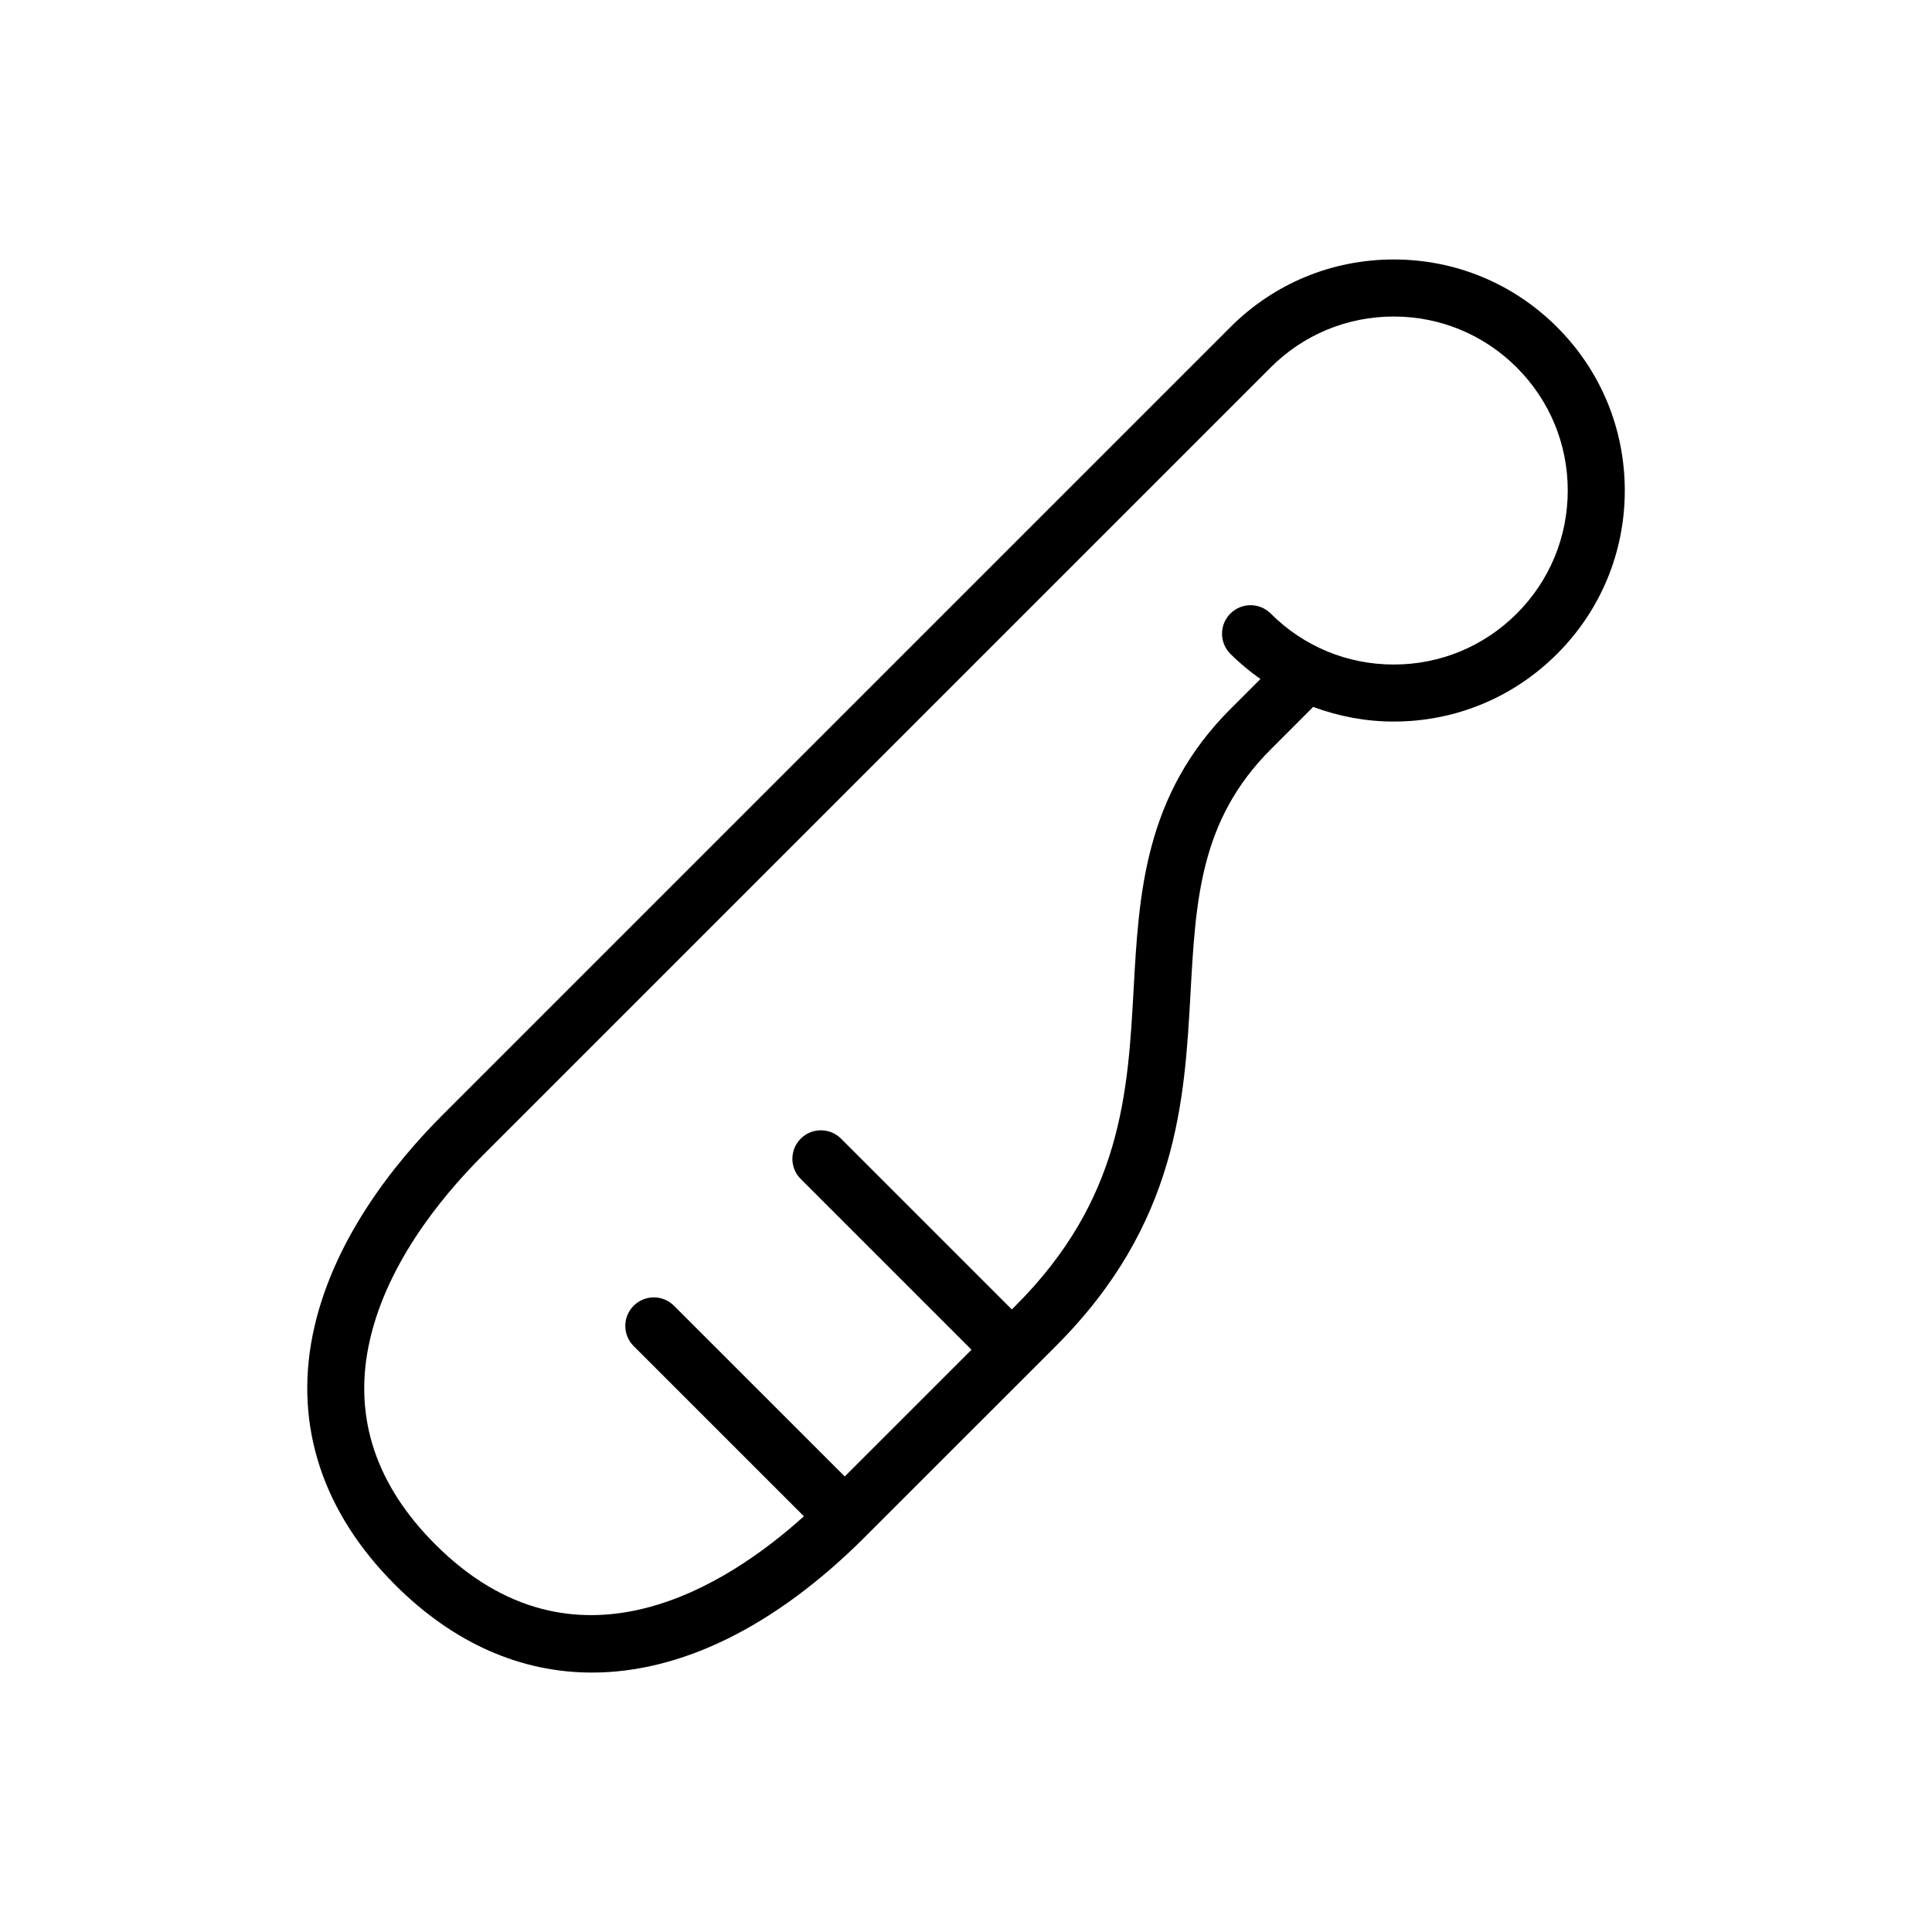 <?xml version="1.0" encoding="UTF-8"?>
<!-- Uploaded to: SVG Repo, www.svgrepo.com, Generator: SVG Repo Mixer Tools -->
<svg fill="#000000" width="800px" height="800px" version="1.1" viewBox="144 144 512 512" xmlns="http://www.w3.org/2000/svg">
 <path d="m556.65 230.7c-11.562-11.562-26.938-17.938-43.293-17.938h-0.004c-16.355 0-31.73 6.367-43.293 17.938l-208.73 208.73c-13.004 13-29.539 33.695-34.484 58.418-4.828 24.141 2.719 47.012 21.836 66.121 15.562 15.566 33.402 23.281 52.191 23.281 23.492 0 48.461-12.066 72.32-35.91 0.004-0.004 0.016-0.012 0.023-0.016 0.004-0.012 0.012-0.02 0.016-0.031l44.25-44.238c0.012-0.004 0.012-0.004 0.012-0.012 0.012 0 0.012-0.004 0.012-0.012l6.316-6.312c32.285-32.289 34.102-64.961 35.691-93.77 1.367-24.496 2.527-45.648 21.246-64.355l11.098-11.105c0.051-0.047 0.105-0.105 0.145-0.152 6.75 2.508 13.945 3.883 21.352 3.883 16.355 0 31.73-6.367 43.293-17.938 11.566-11.562 17.938-26.938 17.938-43.293-0.012-16.352-6.363-31.73-17.938-43.285zm-10.684 75.898c-8.711 8.711-20.277 13.508-32.605 13.508s-23.895-4.797-32.605-13.508c-2.953-2.953-7.734-2.953-10.688 0-2.953 2.949-2.953 7.734 0 10.688 2.481 2.481 5.152 4.664 7.961 6.656-1.969 1.965-4.527 4.527-7.961 7.965-22.793 22.793-24.242 48.93-25.645 74.207-1.516 27.398-3.082 55.715-31.293 83.914l-0.984 0.984-45.254-45.254c-2.953-2.953-7.734-2.953-10.688 0-2.953 2.949-2.953 7.734 0 10.688l45.254 45.254-33.59 33.582-45.254-45.246c-2.953-2.953-7.734-2.953-10.688 0-2.953 2.953-2.953 7.738 0 10.688l45.117 45.109c-20.156 18.191-60.59 44.535-97.684 7.453-15.594-15.586-21.543-33.242-17.703-52.473 4.207-21.016 18.828-39.168 30.348-50.691l208.73-208.73c8.711-8.711 20.289-13.508 32.613-13.508 12.324 0 23.902 4.797 32.613 13.508 8.711 8.711 13.512 20.289 13.512 32.605-0.008 12.316-4.801 23.895-13.504 32.605z"/>
</svg>